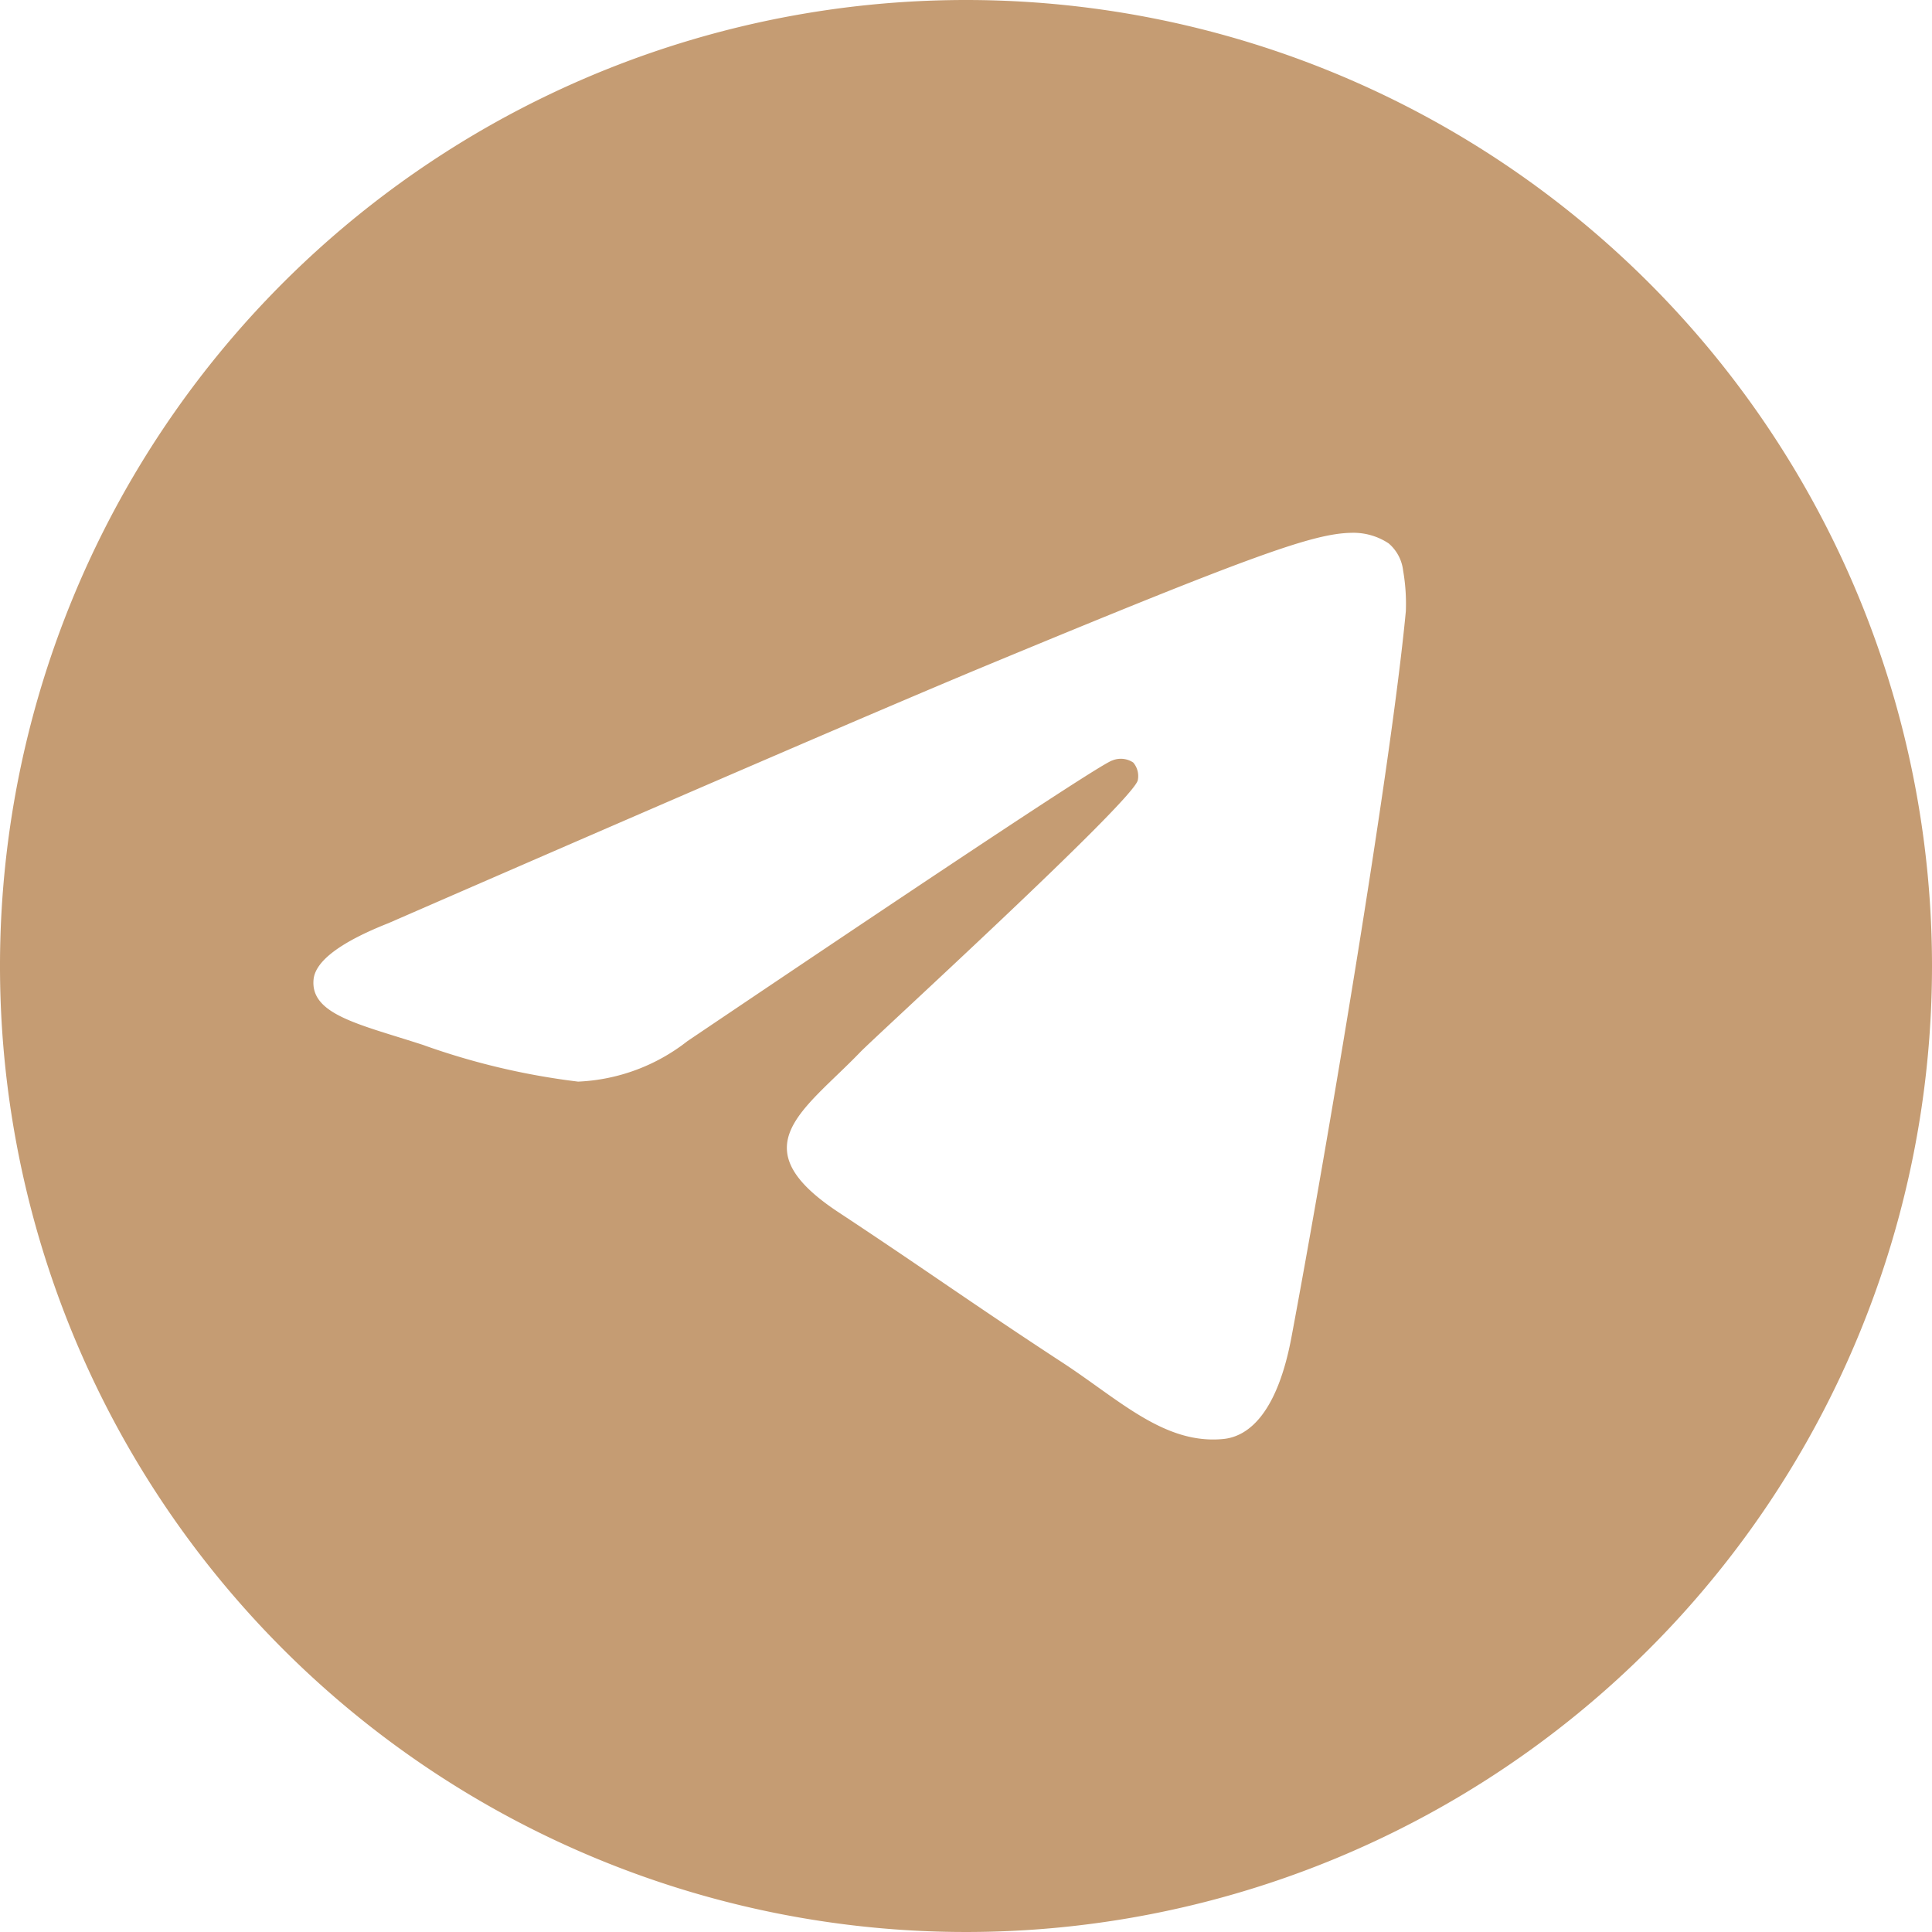 <?xml version="1.0" encoding="UTF-8"?> <svg xmlns="http://www.w3.org/2000/svg" id="Layer_1" data-name="Layer 1" viewBox="0 0 64 64"> <defs> <style>.cls-1{fill:#c59c73;}</style> </defs> <path class="cls-1" d="M32,0A32,32,0,1,0,64,32,32,32,0,0,0,32,0ZM46.57,20.25c-.5,5.28-2.67,18.08-3.78,24-.46,2.5-1.39,3.34-2.28,3.42-1.93.18-3.41-1.28-5.28-2.51-2.94-1.92-4.6-3.12-7.45-5-3.29-2.17-1.16-3.36.72-5.31.49-.51,9-8.28,9.19-9a.69.69,0,0,0-.15-.59.74.74,0,0,0-.69-.07q-.45.11-14.08,9.3a6.3,6.3,0,0,1-3.62,1.34A23.64,23.64,0,0,1,14,34.61c-2.09-.68-3.75-1-3.61-2.19.08-.6.91-1.22,2.48-1.84q14.6-6.36,19.46-8.39c9.27-3.85,11.19-4.52,12.45-4.54A2.11,2.11,0,0,1,46,18a1.39,1.39,0,0,1,.48.9A6.39,6.39,0,0,1,46.57,20.25Z"></path> </svg> 